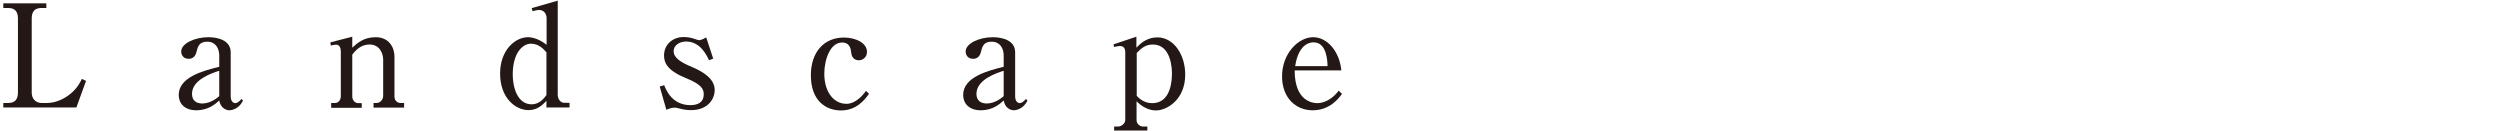 <?xml version="1.0" encoding="utf-8"?>
<!-- Generator: Adobe Illustrator 26.2.1, SVG Export Plug-In . SVG Version: 6.00 Build 0)  -->
<svg version="1.1" id="レイヤー_1" xmlns="http://www.w3.org/2000/svg" xmlns:xlink="http://www.w3.org/1999/xlink" x="0px"
	 y="0px" viewBox="0 0 1505.2 78.6" style="enable-background:new 0 0 1505.2 78.6;" xml:space="preserve">
<style type="text/css">
	.st0{fill:#231815;}
</style>
<g>
	<g>
		<path class="st0" d="M2,62h2.8c4.4,0,6-2.3,6-6.3V11.1c0-4.5-2.1-6.3-6-6.3H2V2h25.9v2.8h-2.8c-4.1,0-6,2-6,6.3v44.6
			c0,4.2,2.8,6.3,6,6.3h3.2c5.6,0,11.5-2.8,15.9-7.1c2.8-2.8,4.1-5.4,5.1-7.4l2.5,1.2l-5.8,16H2V62z"/>
		<path class="st0" d="M146.3,60.5c-2.3,5.2-7.1,5.9-8.1,5.9c-2.3,0-5.4-1.5-6.2-5.9c-2.2,2-6.5,5.9-13.8,5.9
			c-7,0-10.6-4.1-10.6-9.2c0-10.8,14.8-14.6,24.4-17v-6.8c0-4.4-2.3-8.3-7.2-8.3c-4.9,0-5.7,2.8-6.6,6.5c-0.7,2.6-2.4,3.8-4.6,3.8
			c-3.6,0-4.5-2.8-4.5-4.4c0-4.9,8.3-8.6,16.3-8.6c5.7,0,13.5,1.8,13.5,9.1v26.5c0,3.6,2.1,4.1,2.8,4.1s2.1-0.6,3.7-2.5L146.3,60.5z
			 M132,42.6c-4,1.3-16.4,5.2-16.4,13.9c0,3.9,2.4,5.8,6.2,5.8c0.8,0,5.2,0,10.2-4.4V42.6z"/>
		<path class="st0" d="M212.1,22.1v6.6c2.8-2.6,6.8-6.3,14.1-6.3c8.2,0,11.3,6.4,11.3,11.6v24.3c0,2,1.6,3.7,3.6,3.7h2.2v2.8h-18.4
			V62h2c1.8,0,3.8-1.9,3.8-4.3V35.9c0-3.7-2.1-9.1-8.2-9.1c-4.4,0-7.6,2.4-10.4,6.1v25.3c0,1.9,1.5,3.9,3.5,3.9h2.2v2.8h-18.4V62
			h2.3c2.1,0,3.5-1.9,3.5-4V31c0-1.2-0.3-4.1-2.8-4.1c-0.2,0-1.5,0.1-3.2,0.5l-0.3-1.9L212.1,22.1z"/>
		<path class="st0" d="M320.1,4.9l15.7-4.5v56.8c0,2.2,1.5,4.7,3.9,4.7h3.2v2.8H329v-4c-2.2,2.3-5.3,5.6-10.8,5.6
			c-7.8,0-17.1-7.3-17.1-22c0-14.2,9.1-21.9,16.8-21.9c3,0,7.3,1.4,11.2,4.6v-16c0-3.2-2.1-5-4.5-5c-1.2,0-3.2,0.5-3.9,0.8
			L320.1,4.9z M329,31.5c-1.5-1.7-4.5-5.2-9.3-5.2c-5.2,0-11,5.8-11,18.6c0,7.2,2.6,17.9,11.4,17.9c5,0,7.8-4.1,8.9-5.6V31.5z"/>
		<path class="st0" d="M429.4,35.3l-2.5,1c-1.3-2.7-5.1-11.3-13.8-11.3c-2.9,0-7.5,1.5-7.5,5.9c0,4,4.7,6.8,10.5,9.2
			c7.7,3.2,14.2,7.5,14.2,14.1c0,5.7-4.4,12.1-14.2,12.1c-0.9,0-2.5,0-5.1-0.5c-0.7-0.2-3.9-1-4.6-1c-0.3,0-2.6,0-5.2,1.3l-4-14
			l2.7-0.8c1.1,2.8,4.7,12,15.8,12c4.1,0,8-1.4,8-6.6c0-2.9-1.2-5.8-10.3-9.5c-11.2-4.5-13.6-9-13.6-13.8c0-6.4,5-11.1,11.8-11.1
			c1.9,0,4.5,0.3,6.8,1.2c0.6,0.2,2.1,0.7,2.5,0.7c0.5,0,2-0.3,4.3-1.7L429.4,35.3z"/>
		<path class="st0" d="M523.2,56.5c-2.8,3.9-7.7,10-16.9,10c-8.3,0-18.1-5.1-18.1-21.2c0-13.9,7.9-22.7,19.9-22.7
			c6.7,0,13.9,3,13.9,8.7c0,3.1-2.5,5-4.9,5c-0.5,0-4.2,0-4.6-4.6c-0.2-1.8-0.6-6.1-5.5-6.1c-7.3,0-10.7,10.6-10.7,18.7
			c0,12,6.4,18.2,13.2,18.2c1.3,0,6.3,0,11.9-7.8L523.2,56.5z"/>
		<path class="st0" d="M618.6,60.5c-2.3,5.2-7.1,5.9-8.1,5.9c-2.3,0-5.4-1.5-6.2-5.9c-2.2,2-6.5,5.9-13.8,5.9
			c-7,0-10.6-4.1-10.6-9.2c0-10.8,14.8-14.6,24.4-17v-6.8c0-4.4-2.3-8.3-7.2-8.3s-5.7,2.8-6.6,6.5c-0.7,2.6-2.4,3.8-4.6,3.8
			c-3.6,0-4.5-2.8-4.5-4.4c0-4.9,8.3-8.6,16.3-8.6c5.7,0,13.5,1.8,13.5,9.1v26.5c0,3.6,2.1,4.1,2.8,4.1s2.1-0.6,3.7-2.5L618.6,60.5z
			 M604.3,42.6c-4,1.3-16.4,5.2-16.4,13.9c0,3.9,2.4,5.8,6.2,5.8c0.8,0,5.2,0,10.2-4.4V42.6z"/>
		<path class="st0" d="M670.4,26.7l13.8-4.6v6.6c2.2-2.3,6.2-6.2,12.6-6.2c10.1,0,16.8,10.7,16.8,22.4c0,15.1-11,21.6-17.7,21.6
			c-1.5,0-6.4-0.3-11.6-5.5v11.3c0,2.2,1.9,3.9,4,3.9h2.5v2.8h-20v-2.8h2.3c1.9,0,4.4-1.7,4.4-4V31.4c0-2.1-0.9-3.7-3.3-3.7
			c-0.6,0-2.4,0.3-3.4,0.6L670.4,26.7z M684.3,57.6c2.6,2.8,5.5,4.5,9.5,4.5c11.7,0,11.8-15,11.8-17.9c0-2.4-0.3-17.4-11.5-17.4
			c-4.3,0-7,2.2-9.7,5.1V57.6z"/>
		<path class="st0" d="M779.5,42.5c0,18.4,10.8,19.6,13.6,19.6c1,0,7.2,0,12.9-7.5l2,1.9c-2,2.8-7.4,9.9-17.7,9.9
			c-10.4,0-18.4-7.8-18.4-20.4c0-13.9,9.9-23.6,18.7-23.6c8.5,0,15.9,8.5,17,20H779.5z M799.3,39.8c-0.1-3-0.4-14.3-8.4-14.3
			c-1.3,0-8.9,0-11.1,14.3H799.3z"/>
	</g>
</g>
</svg>
